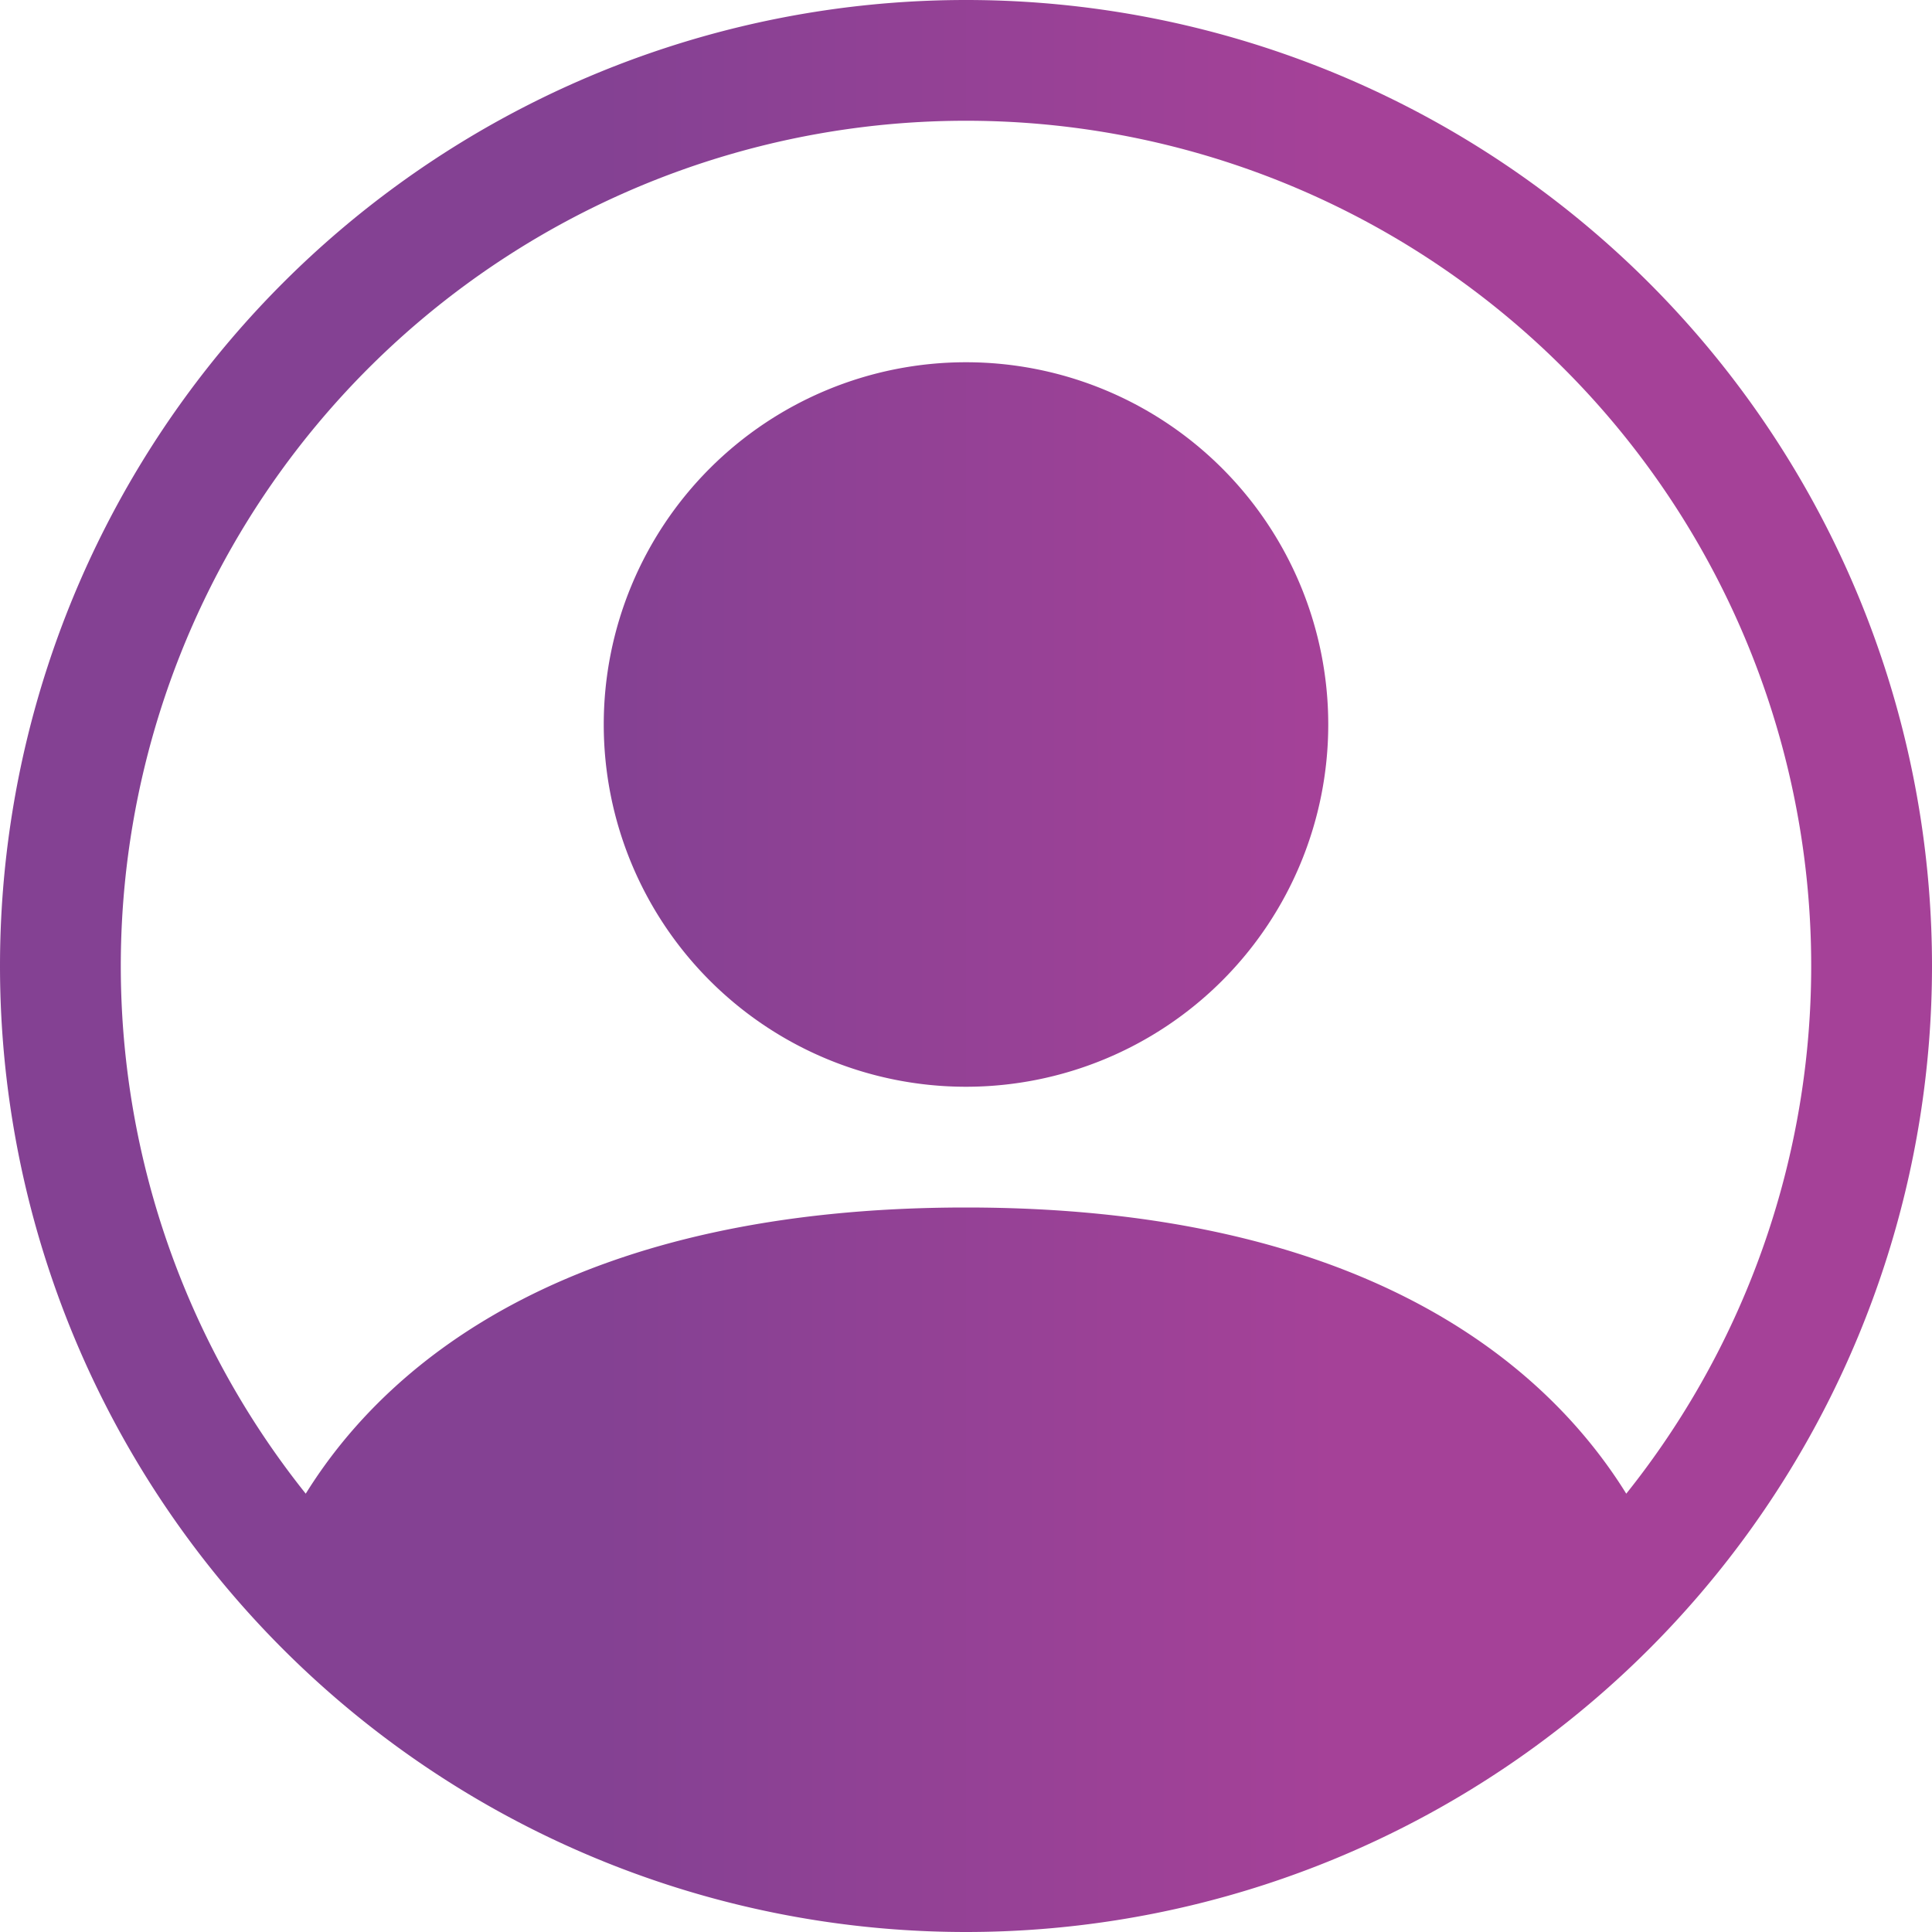 <svg xmlns="http://www.w3.org/2000/svg" width="24" height="24" fill="none"><g fill="url(#b)" clip-path="url(#a)"><path d="M16.5 9a4.5 4.5 0 1 1-9 0 4.5 4.5 0 0 1 9 0Z"/><path fill-rule="evenodd" d="M0 12a12 12 0 1 1 24 0 12 12 0 0 1-24 0ZM12 1.5a10.5 10.5 0 0 0-8.202 17.055C4.863 16.839 7.208 15 12 15c4.793 0 7.136 1.837 8.202 3.555A10.5 10.5 0 0 0 12 1.5Z" clip-rule="evenodd"/></g><defs><linearGradient id="b" x1="7.5" x2="16.5" y1="13.5" y2="13.5" gradientUnits="userSpaceOnUse"><stop stop-color="#844193"/><stop offset="1" stop-color="#A54198"/></linearGradient><clipPath id="a"><path fill="#fff" d="M0 0h24v24H0z"/></clipPath></defs></svg>